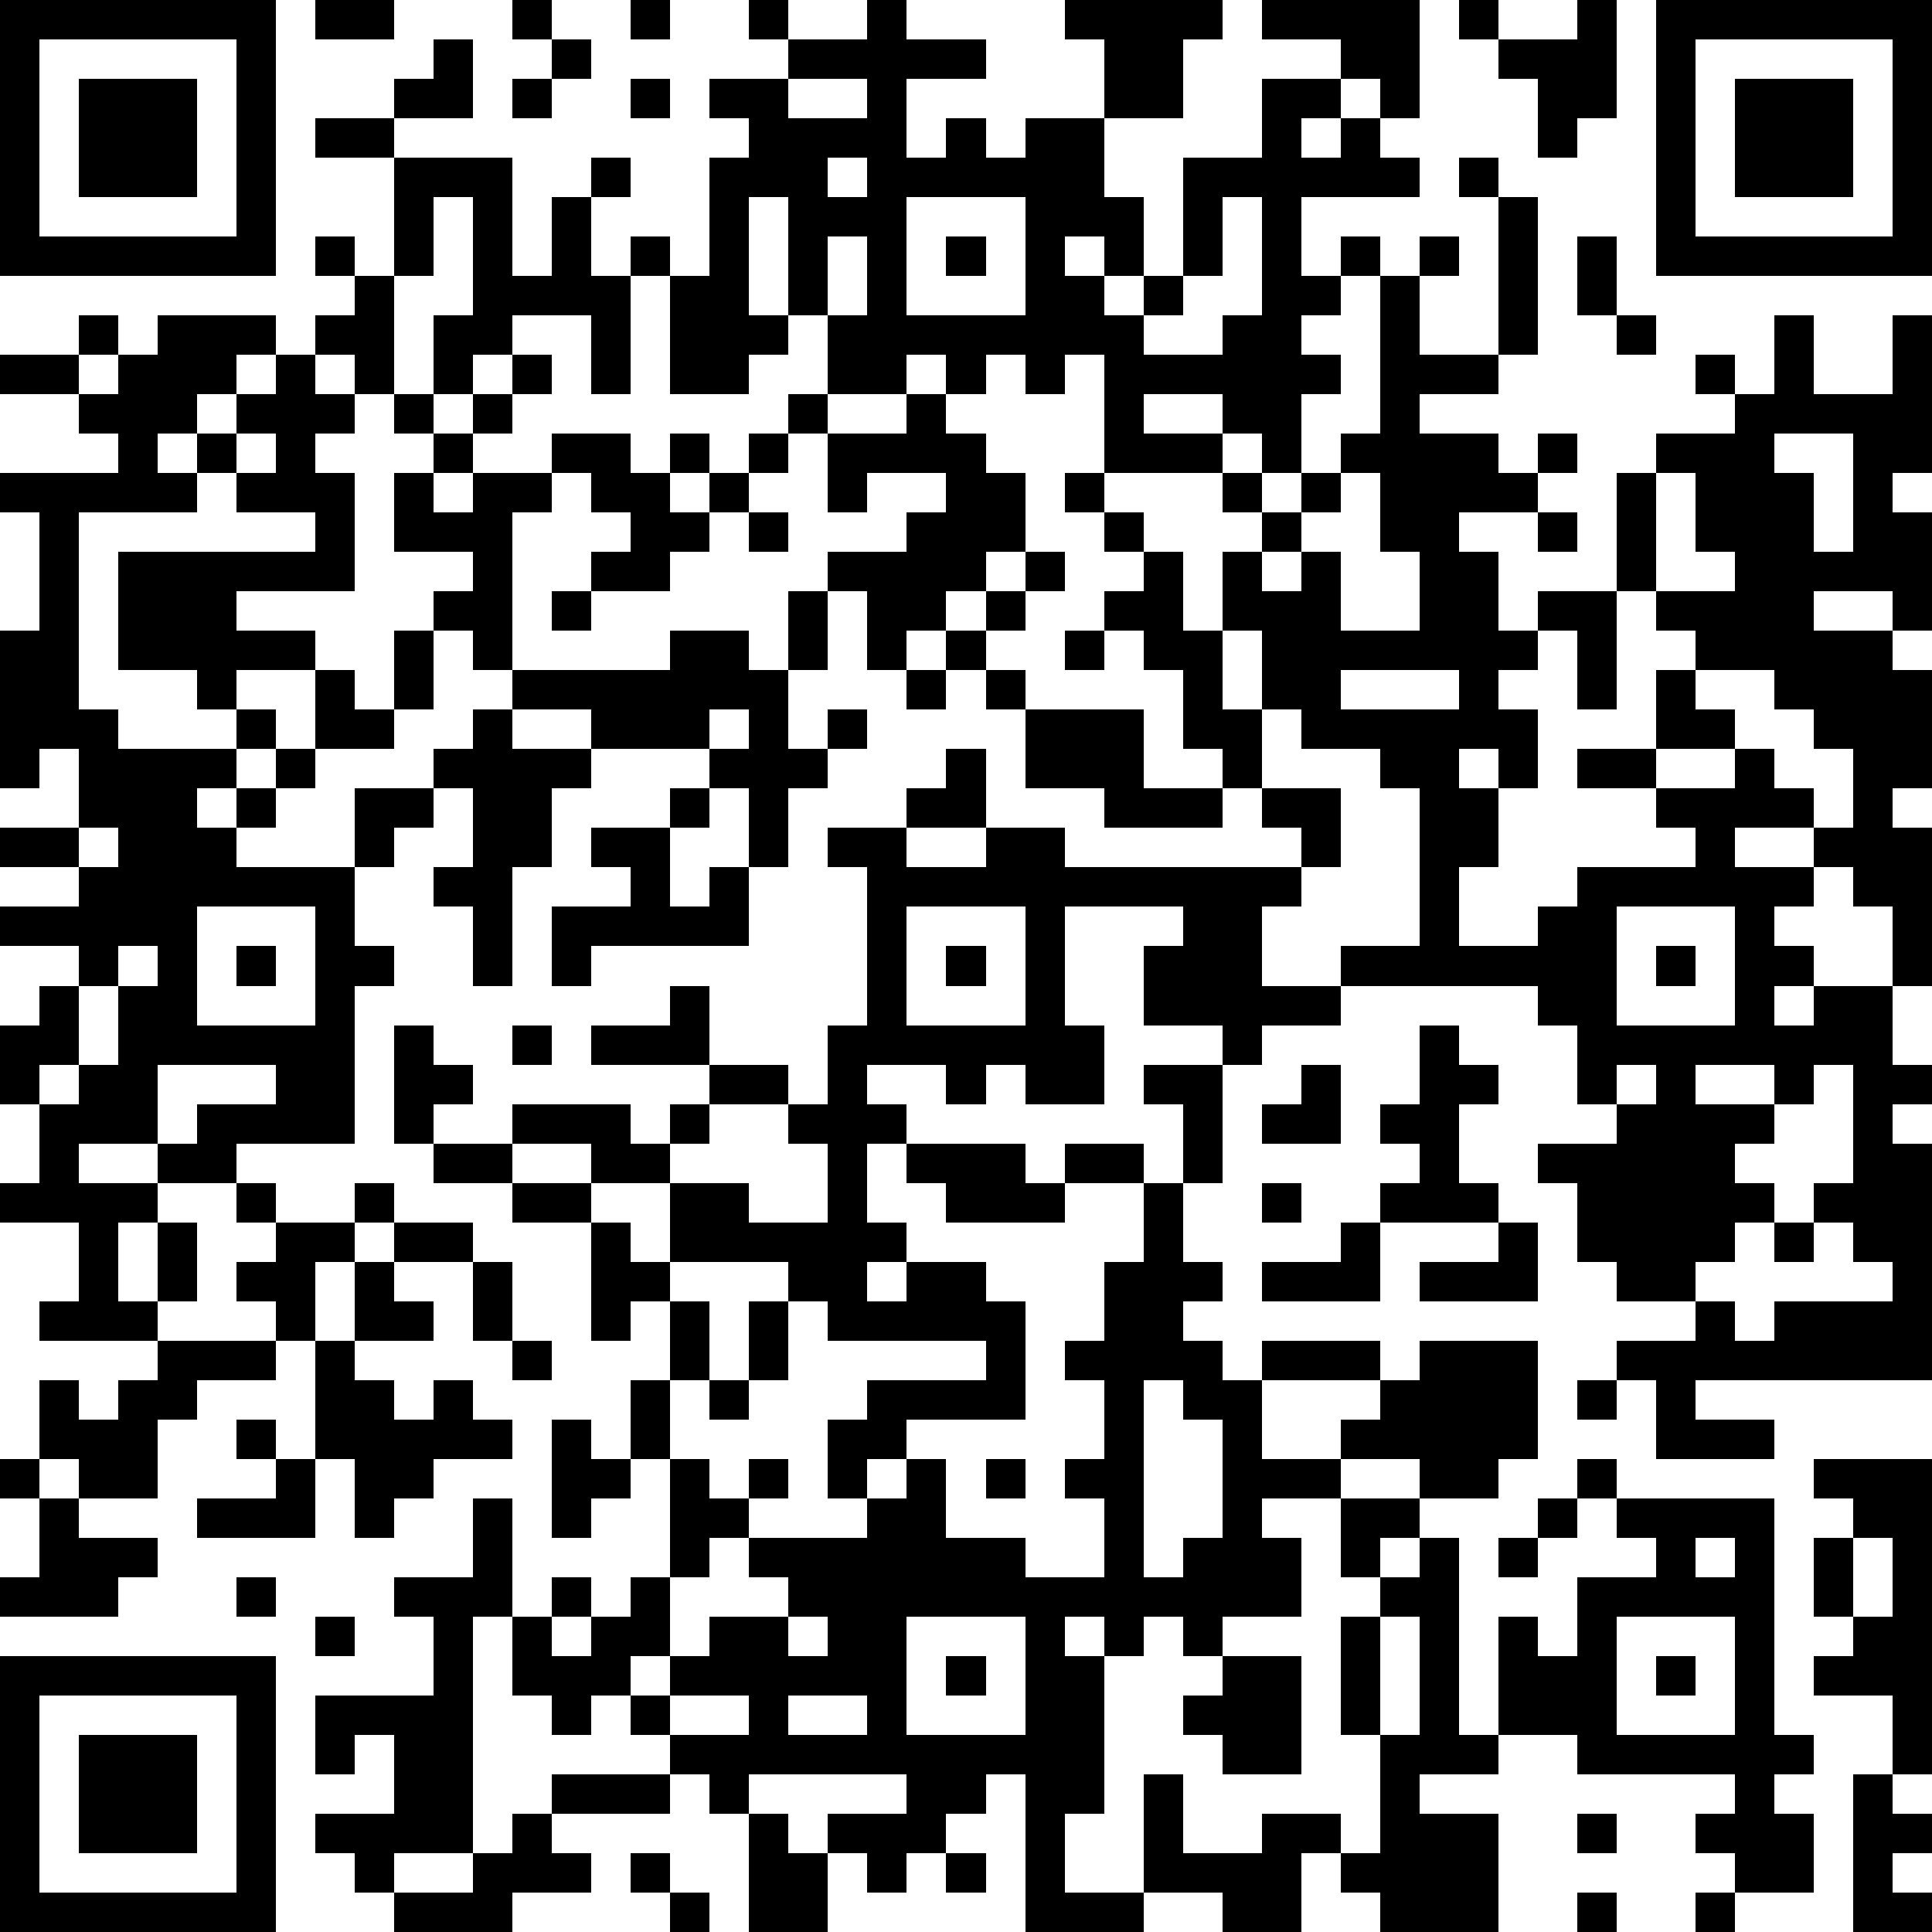<?xml version="1.0" standalone="yes"?><svg version="1.1" xmlns="http://www.w3.org/2000/svg" xmlns:xlink="http://www.w3.org/1999/xlink" xmlns:ev="http://www.w3.org/2001/xml-events" width="196" height="196" shape-rendering="crispEdges"><path d="M0 0h7v7h-7zM8 0h2v1h-2zM13 0h1v1h-1zM16 0h1v1h-1zM19 0h1v1h-1zM22 0h1v1h2v1h-2v2h1v-1h1v1h1v-1h2v-2h-1v-1h4v1h-1v2h-2v2h1v2h-1v-1h-1v1h1v1h1v-1h1v-3h2v-2h2v-1h-2v-1h4v3h-1v-1h-1v1h-1v1h1v-1h1v1h1v1h-3v2h1v-1h1v1h-1v1h-1v1h1v1h-1v2h-1v-1h-1v-1h-2v1h2v1h-3v-3h-1v1h-1v-1h-1v1h-1v-1h-1v1h-2v-2h-1v-3h-1v3h1v1h-1v1h-2v-3h-1v-1h1v1h1v-3h1v-1h-1v-1h2v-1h2zM37 0h1v1h-1zM40 0h1v3h-1v1h-1v-2h-1v-1h2zM42 0h7v7h-7zM1 1v5h5v-5zM11 1h1v2h-2v-1h1zM14 1h1v1h-1zM43 1v5h5v-5zM2 2h3v3h-3zM13 2h1v1h-1zM16 2h1v1h-1zM20 2v1h2v-1zM44 2h3v3h-3zM8 3h2v1h-2zM10 4h3v3h1v-2h1v-1h1v1h-1v2h1v3h-1v-2h-2v1h-1v1h-1v-2h1v-3h-1v2h-1zM21 4v1h1v-1zM37 4h1v1h-1zM23 5v3h3v-3zM31 5v2h-1v1h-1v1h2v-1h1v-3zM38 5h1v4h-1zM8 6h1v1h-1zM21 6v2h1v-2zM24 6h1v1h-1zM36 6h1v1h-1zM40 6h1v2h-1zM9 7h1v3h-1v-1h-1v-1h1zM35 7h1v2h2v1h-2v1h2v1h1v-1h1v1h-1v1h-2v1h1v2h1v-1h2v-3h1v-1h2v-1h-1v-1h1v1h1v-2h1v2h2v-2h1v4h-1v1h1v3h-1v-1h-2v1h2v1h1v3h-1v1h1v4h-1v-2h-1v-1h-1v-1h-2v1h2v1h-1v1h1v1h-1v1h1v-1h2v2h1v1h-1v1h1v6h-6v1h2v1h-3v-2h-1v-1h2v-1h-2v-1h-1v-2h-1v-1h2v-1h-1v-2h-1v-1h-5v-1h2v-4h-1v-1h-2v-1h-1v-2h-1v-2h1v-1h-1v-1h1v1h1v-1h1v-1h1zM2 8h1v1h-1zM4 8h3v1h-1v1h-1v1h-1v1h1v-1h1v-1h1v-1h1v1h1v1h-1v1h1v3h-3v1h2v1h-2v1h-1v-1h-2v-3h5v-1h-2v-1h-1v1h-3v5h1v1h3v-1h1v1h-1v1h-1v1h1v-1h1v-1h1v-2h1v1h1v-2h1v-1h1v-1h-2v-2h1v-1h-1v-1h1v1h1v-1h1v-1h1v1h-1v1h-1v1h-1v1h1v-1h2v-1h2v1h1v-1h1v1h-1v1h1v-1h1v-1h1v-1h1v1h-1v1h-1v1h-1v1h-1v1h-2v-1h1v-1h-1v-1h-1v1h-1v4h-1v-1h-1v2h-1v1h-2v1h-1v1h-1v1h3v-2h2v-1h1v-1h1v-1h4v-1h2v1h1v-2h1v-1h2v-1h1v-1h-2v1h-1v-2h2v-1h1v1h1v1h1v2h-1v1h-1v1h-1v1h-1v-2h-1v2h-1v2h1v-1h1v1h-1v1h-1v2h-1v-2h-1v-1h-3v-1h-2v1h2v1h-1v2h-1v3h-1v-2h-1v-1h1v-2h-1v1h-1v1h-1v2h1v1h-1v4h-3v1h-2v-1h-2v1h2v1h-1v2h1v-2h1v2h-1v1h-3v-1h1v-2h-2v-1h1v-2h-1v-2h1v-1h1v-1h-2v-1h2v-1h-2v-1h2v-2h-1v1h-1v-4h1v-3h-1v-1h3v-1h-1v-1h-2v-1h2v1h1v-1h1zM41 8h1v1h-1zM6 11v1h1v-1zM45 11v1h1v2h1v-3zM27 12h1v1h-1zM34 12v1h-1v1h-1v1h1v-1h1v2h2v-2h-1v-2zM42 12v3h-1v3h-1v-2h-1v1h-1v1h1v2h-1v-1h-1v1h1v2h-1v2h2v-1h1v-1h3v-1h-1v-1h-2v-1h2v-2h1v-1h-1v-1h2v-1h-1v-2zM19 13h1v1h-1zM28 13h1v1h-1zM39 13h1v1h-1zM26 14h1v1h-1zM29 14h1v2h1v2h1v2h-1v-1h-1v-2h-1v-1h-1v-1h1zM14 15h1v1h-1zM25 15h1v1h-1zM24 16h1v1h-1zM27 16h1v1h-1zM23 17h1v1h-1zM25 17h1v1h-1zM34 17v1h3v-1zM43 17v1h1v1h-2v1h2v-1h1v1h1v1h1v-2h-1v-1h-1v-1zM18 18v1h1v-1zM26 18h3v2h2v1h-3v-1h-2zM24 19h1v2h-2v-1h1zM17 20h1v1h-1zM32 20h2v2h-1v-1h-1zM2 21v1h1v-1zM15 21h2v2h1v-1h1v2h-4v1h-1v-2h2v-1h-1zM21 21h2v1h2v-1h2v1h6v1h-1v2h2v1h-2v1h-1v-1h-2v-2h1v-1h-3v3h1v2h-2v-1h-1v1h-1v-1h-2v1h1v1h-1v2h1v1h-1v1h1v-1h2v1h1v3h-3v1h-1v1h-1v-2h1v-1h3v-1h-4v-1h-1v-1h-3v-2h-2v-1h-2v-1h3v1h1v-1h1v-1h-3v-1h2v-1h1v2h2v1h-2v1h-1v1h2v1h2v-2h-1v-1h1v-2h1v-4h-1zM5 23v3h3v-3zM23 23v3h3v-3zM41 23v3h3v-3zM3 24v1h-1v2h-1v1h1v-1h1v-2h1v-1zM6 24h1v1h-1zM24 24h1v1h-1zM42 24h1v1h-1zM10 26h1v1h1v1h-1v1h-1zM13 26h1v1h-1zM36 26h1v1h1v1h-1v2h1v1h-3v-1h1v-1h-1v-1h1zM4 27v2h1v-1h2v-1zM29 27h2v3h-1v-2h-1zM33 27h1v2h-2v-1h1zM41 27v1h1v-1zM43 27v1h2v-1zM46 27v1h-1v1h-1v1h1v1h-1v1h-1v1h1v1h1v-1h3v-1h-1v-1h-1v-1h1v-3zM11 29h2v1h-2zM23 29h3v1h1v-1h2v1h-2v1h-3v-1h-1zM6 30h1v1h-1zM9 30h1v1h-1zM13 30h2v1h-2zM29 30h1v2h1v1h-1v1h1v1h1v-1h3v1h-3v2h2v-1h1v-1h1v-1h3v3h-1v1h-2v-1h-2v1h-2v1h1v2h-2v1h-1v-1h-1v1h-1v-1h-1v1h1v4h-1v2h2v-3h1v2h2v-1h2v1h-1v2h-2v-1h-2v1h-3v-4h-1v1h-1v1h-1v1h-1v-1h-1v-1h2v-1h-4v1h-1v-1h-1v-1h-1v-1h-1v1h-1v-1h-1v-2h-1v6h-2v1h-1v-1h-1v-1h2v-2h-1v1h-1v-2h3v-2h-1v-1h2v-2h1v3h1v-1h1v1h-1v1h1v-1h1v-1h1v-3h-1v-2h1v-2h-1v1h-1v-3h1v1h1v1h1v2h-1v2h1v1h1v-1h1v1h-1v1h-1v1h-1v2h-1v1h1v-1h1v-1h2v-1h-1v-1h3v-1h1v-1h1v2h2v1h2v-2h-1v-1h1v-2h-1v-1h1v-2h1zM32 30h1v1h-1zM7 31h2v1h-1v2h-1v-1h-1v-1h1zM10 31h2v1h-2zM34 31h1v2h-3v-1h2zM38 31h1v2h-3v-1h2zM45 31h1v1h-1zM9 32h1v1h1v1h-2zM12 32h1v2h-1zM19 33h1v2h-1zM4 34h3v1h-2v1h-1v2h-2v-1h-1v-2h1v1h1v-1h1zM8 34h1v1h1v1h1v-1h1v1h1v1h-2v1h-1v1h-1v-2h-1zM13 34h1v1h-1zM18 35h1v1h-1zM29 35v5h1v-1h1v-3h-1v-1zM40 35h1v1h-1zM6 36h1v1h-1zM14 36h1v1h1v1h-1v1h-1zM0 37h1v1h-1zM7 37h1v2h-3v-1h2zM25 37h1v1h-1zM40 37h1v1h-1zM46 37h3v8h-1v-2h-2v-1h1v-1h-1v-2h1v-1h-1zM1 38h1v1h2v1h-1v1h-3v-1h1zM34 38h2v1h-1v1h-1zM39 38h1v1h-1zM41 38h4v6h1v1h-1v1h1v2h-2v-1h-1v-1h1v-1h-4v-1h-2v-3h1v1h1v-2h2v-1h-1zM36 39h1v5h1v1h-2v1h2v3h-3v-1h-1v-1h1v-3h-1v-3h1v-1h1zM38 39h1v1h-1zM43 39v1h1v-1zM47 39v2h1v-2zM6 40h1v1h-1zM8 41h1v1h-1zM20 41v1h1v-1zM23 41v3h3v-3zM35 41v3h1v-3zM41 41v3h3v-3zM0 42h7v7h-7zM24 42h1v1h-1zM31 42h2v3h-2v-1h-1v-1h1zM42 42h1v1h-1zM1 43v5h5v-5zM17 43v1h2v-1zM20 43v1h2v-1zM2 44h3v3h-3zM14 45h3v1h-3zM47 45h1v1h1v1h-1v1h1v1h-2zM13 46h1v1h1v1h-2v1h-3v-1h2v-1h1zM19 46h1v1h1v2h-2zM40 46h1v1h-1zM16 47h1v1h-1zM24 47h1v1h-1zM17 48h1v1h-1zM40 48h1v1h-1zM43 48h1v1h-1z" style="fill:#000" transform="translate(0,0) scale(4)"/></svg>